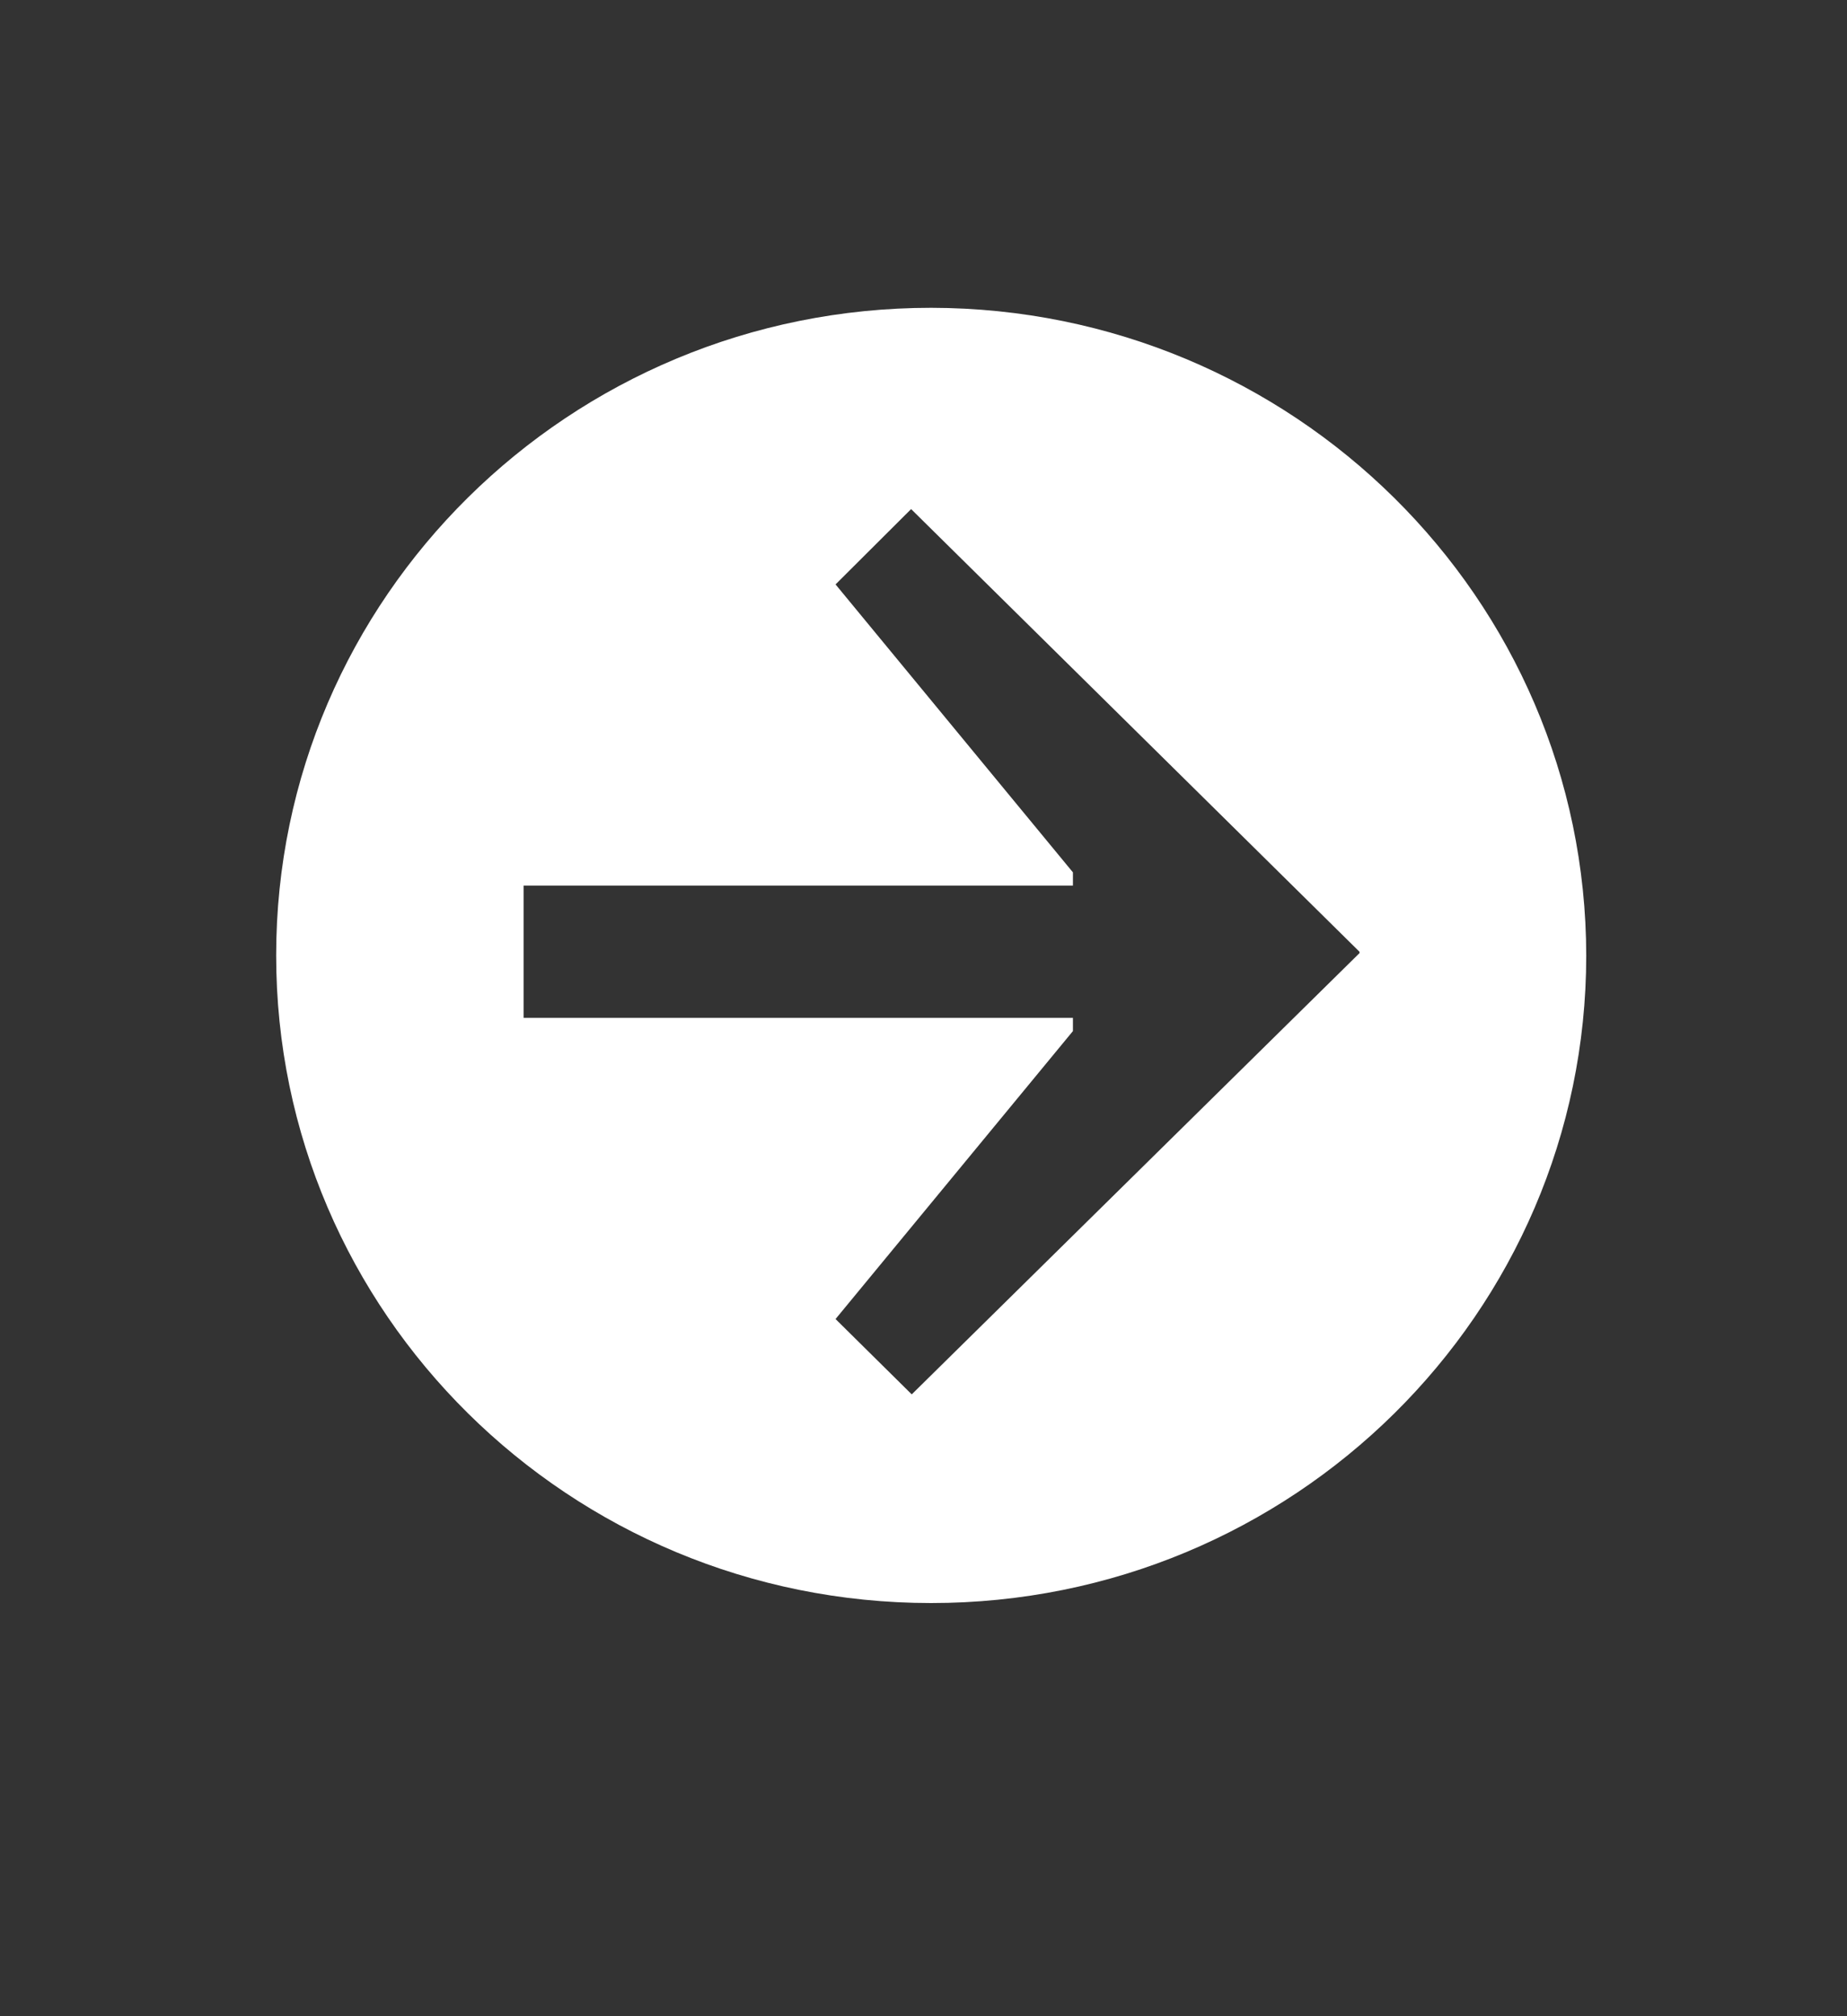 <svg xmlns="http://www.w3.org/2000/svg" width="120" height="131" viewBox="0 0 120 131">
  <rect x="0" y="0" width="120" height="131" fill="#333333" stroke="none"/>
  <path fill="#FFF" d="M86.058,42.101 C86.046,65.338 66.987,84.168 43.486,84.16 C19.985,84.153 0.939,65.311 0.943,42.073 C0.946,18.836 19.999,2.75263055e-06 43.5,-7.10542736e-15 C66.998,0.034 86.035,18.866 86.058,42.101 Z M37.286,17.973 L52.708,36.683 L52.708,37.543 L17.017,37.543 L17.017,46.136 L52.708,46.136 L52.708,46.996 L37.286,65.706 L42.236,70.601 L71.33,41.927 L71.33,41.845 L42.195,13.078 L37.286,17.973 Z" transform="translate(17 20)"/>
</svg>
